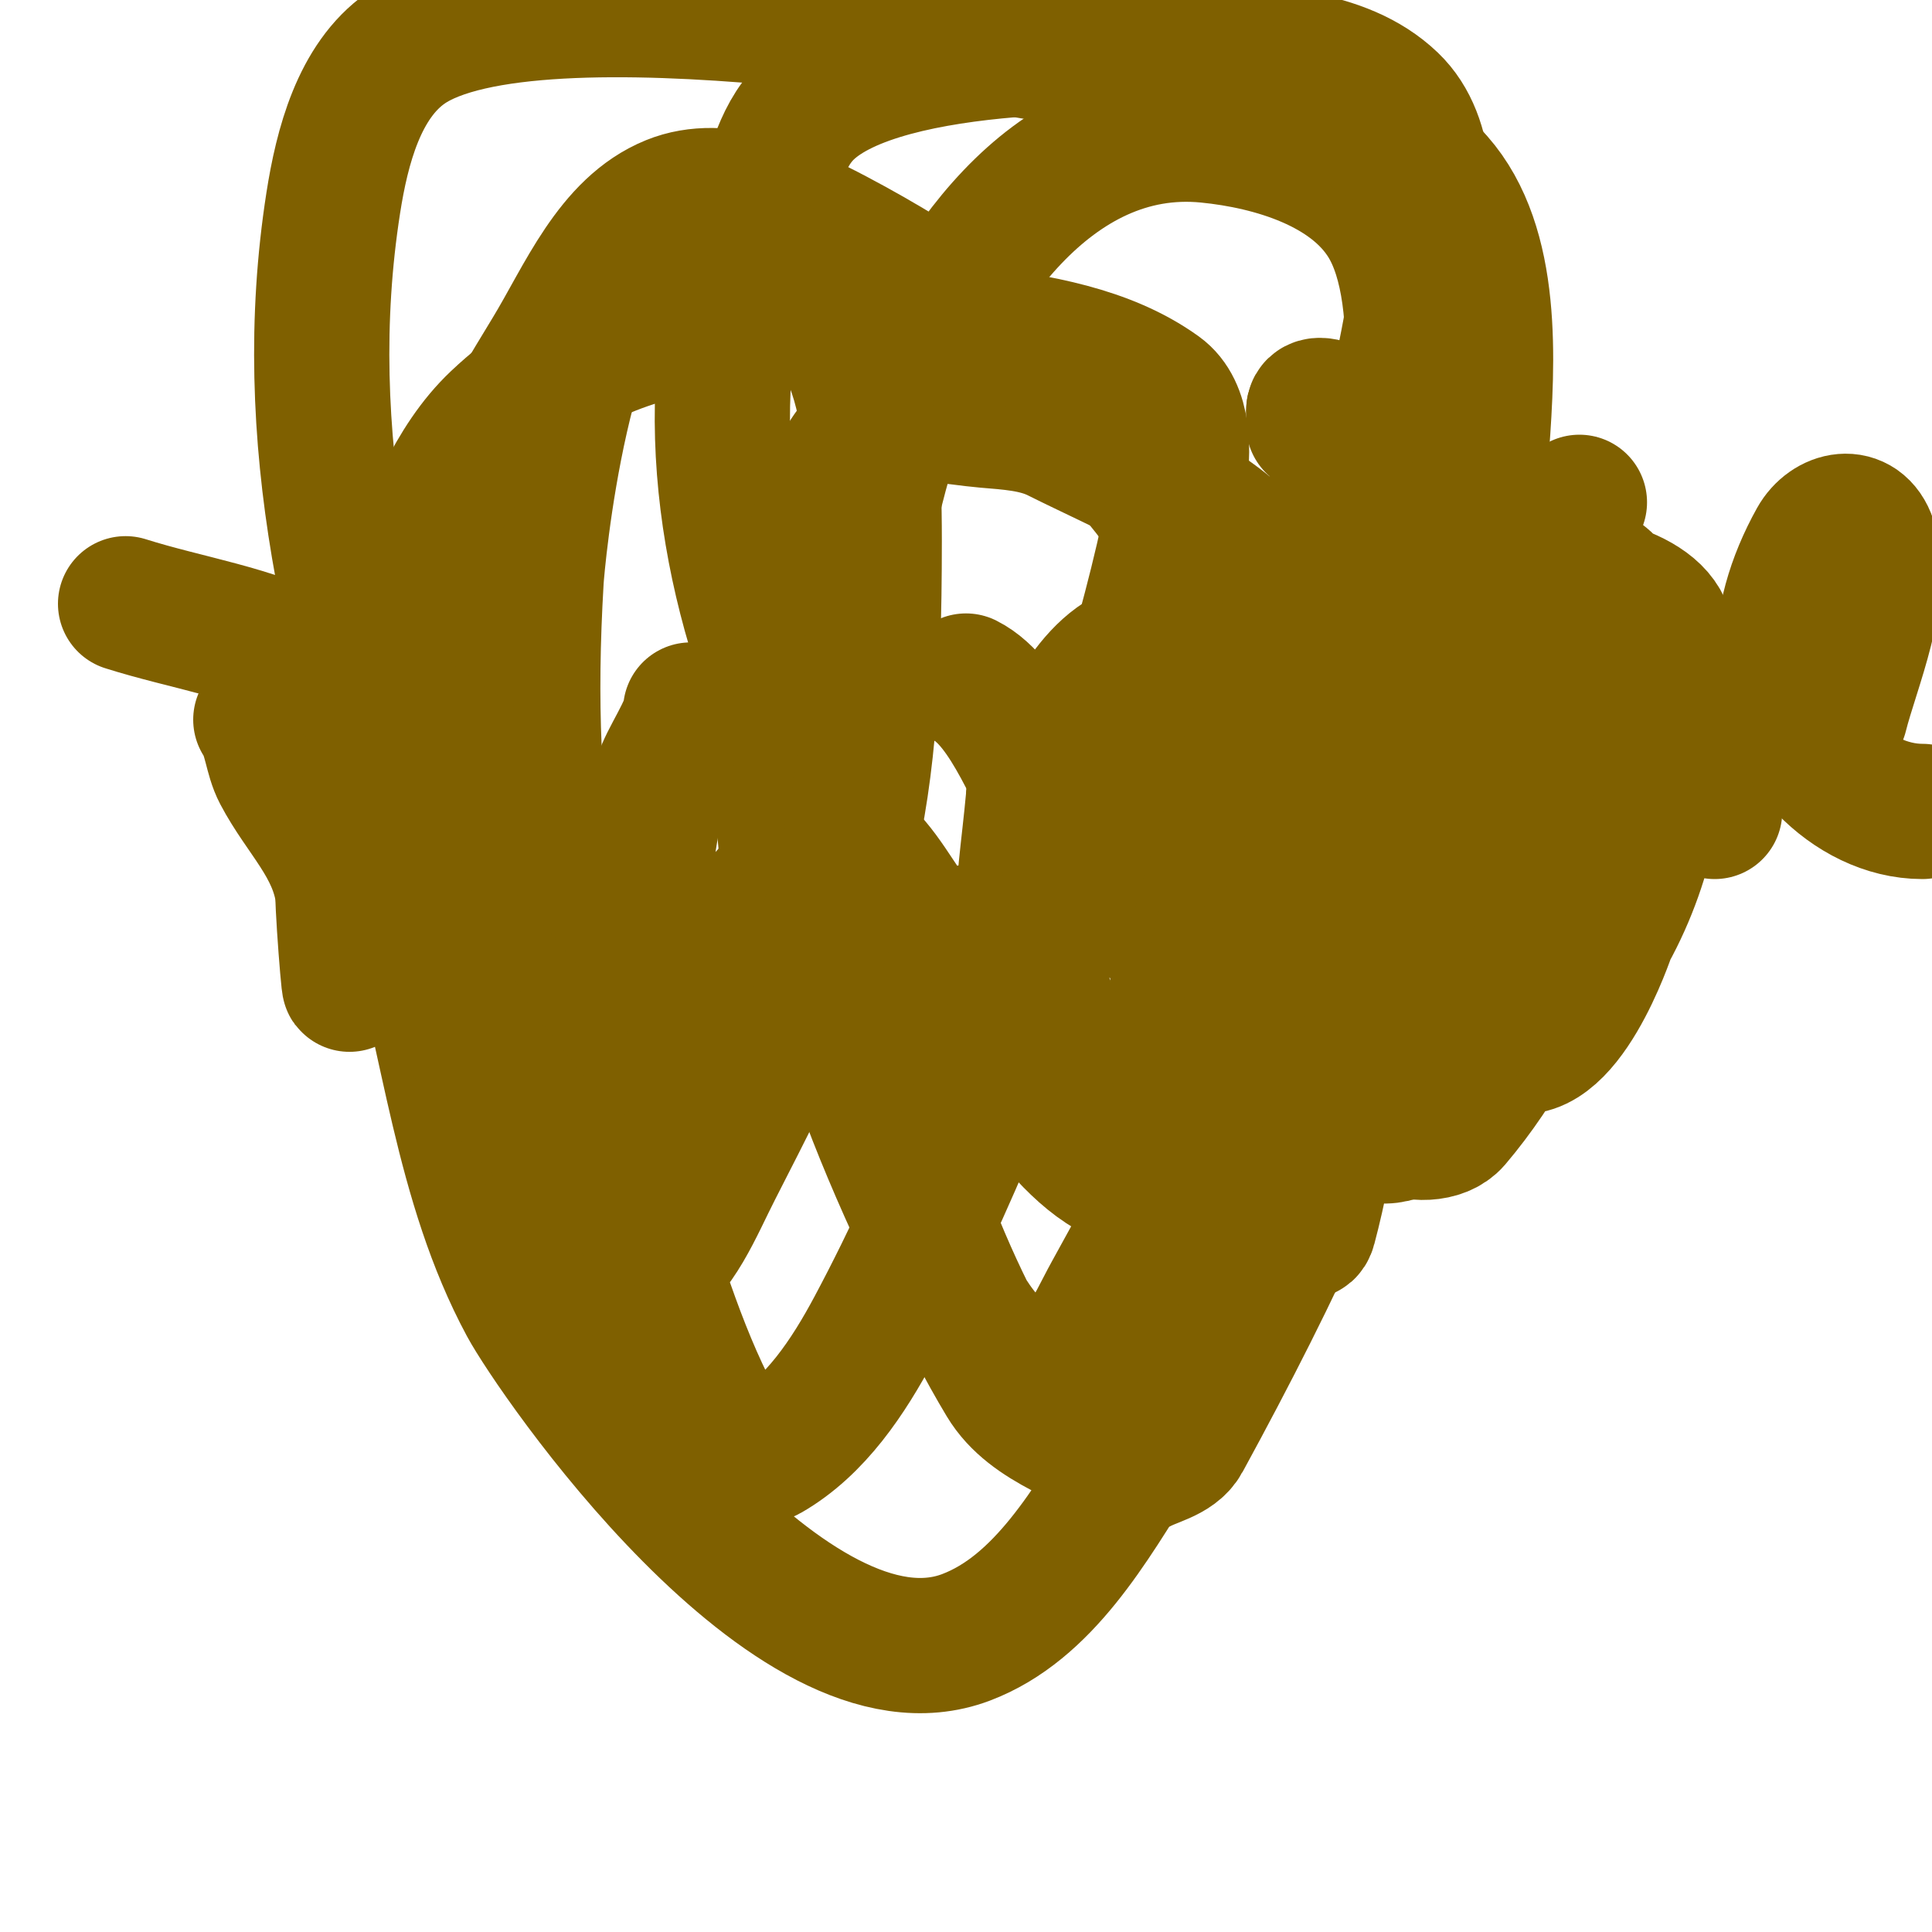 <svg viewBox='0 0 400 400' version='1.1' xmlns='http://www.w3.org/2000/svg' xmlns:xlink='http://www.w3.org/1999/xlink'><g fill='none' stroke='#7f6000' stroke-width='28' stroke-linecap='round' stroke-linejoin='round'><path d='M54,149c2.164,3.246 2.183,7.547 4,11c4.606,8.751 11.54,14.777 13,25c0.521,3.645 0.784,7.325 1,11c1.217,20.684 -1,-5.57 -1,-11'/><path d='M71,185c0,-11.135 10.357,-39 24,-39'/><path d='M143,147c0,3.364 -5.155,10.621 -6,14c-3.206,12.825 -11.126,51.901 15,31c4.874,-3.899 7.256,-7.256 11,-11'/><path d='M163,181c0,-8.844 -1.869,-19.476 -4,-28c-0.1,-0.398 -3,-4 -3,-4c0,0 2.044,2.635 3,4c6.136,8.766 12.48,16.48 20,24'/><path d='M179,177c5.241,5.241 7.978,11.978 13,17c5.936,5.936 12.197,-6.262 6,2'/><path d='M200,141c8.903,4.452 14.481,21.471 20,30c2.112,3.264 4.181,6.564 6,10c1.257,2.375 2.798,9.404 4,7c3.301,-6.603 7.858,-13.859 10,-21c1.128,-3.761 -0.396,-18 4,-18'/><path d='M244,149c1.789,-1.789 1.305,-2.916 2,-5c0.38,-1.14 2.596,-4.043 2,-3c-1.56,2.73 -3.333,5.333 -5,8'/><path d='M243,149'/><path d='M269,140c2.108,0 1.543,3.942 2,6c1.848,8.317 3.948,16.585 5,25c0.206,1.645 -1.162,9 1,9'/><path d='M262,84'/><path d='M273,88c10.719,0 -1,-6.549 -1,-3'/><path d='M272,85c0,1 0,2 0,3'/><path d='M312,140c0,7.576 4.302,13.255 7,20c1.411,3.529 0.313,8.313 3,11c0.471,0.471 0,-1.333 0,-2c0,-1.333 -0.219,-2.685 0,-4c0.892,-5.352 1.602,-10.757 3,-16c1.196,-4.486 2.745,-8.941 5,-13c1.203,-2.166 6,-3.3 6,-5'/><path d='M336,131c16.346,0 15.853,10.379 17,23c0.429,4.716 2,9.244 2,14'/><path d='M381,148c2.44,-9.759 9.482,-25.553 6,-36c-2.05,-6.149 -8.414,-4.655 -11,0c-4.595,8.272 -7,16.653 -7,26'/><path d='M369,138c0,15.09 14.11,30 29,30'/><path d='M327,104c-13.705,28.78 -25,57.517 -25,90c0,9.607 0.9,17.8 10,22c11.646,5.375 20.958,-22.924 21,-23c8.855,-16.1 10.404,-31.251 12,-50c0.397,-4.662 1.321,-9.938 -1,-14c-4.563,-7.985 -23.861,-10.302 -30,-8c-38.334,14.375 -67.353,86.588 -25,112c3.442,2.065 9.4,2.058 12,-1c9.667,-11.373 16.653,-25.065 22,-39c4.575,-11.924 14.894,-51.18 11,-70c-0.573,-2.77 -4,-4 -6,-6'/><path d='M328,117c-7.333,-1 -14.67,-4.023 -22,-3c-32.81,4.578 -44.975,43.719 -49,71c-3.055,20.708 4.136,44.215 28,50c4.5,1.091 10.169,-2.747 12,-7c9.5,-22.066 23.46,-73.859 24,-103c0.239,-12.897 -4.383,-20.559 -17,-24c-6.44,-1.756 -14.087,-4.097 -20,-1c-26.343,13.799 -41.959,63.185 -41,91c0.219,6.361 1.535,31.746 13,38c1.309,0.714 3.352,-0.658 4,-2c4.172,-8.643 7.853,-17.646 10,-27c2.553,-11.122 4.456,-22.598 4,-34c-0.596,-14.904 -23.557,-36.978 -39,-31c-10.841,4.196 -16.694,20.772 -21,30'/><path d='M214,165c-2.103,23.128 -5.559,29.272 8,53c4.21,7.367 11.095,13.068 18,18c2.766,1.976 7.15,3.853 10,2c11.352,-7.379 22.116,-51.896 24,-58c3.889,-12.6 7.632,-25.251 11,-38c1.302,-4.93 3.318,-9.911 3,-15c-0.086,-1.372 -3.1,-2.039 -4,-1c-18.953,21.869 -20.229,59.389 -21,86c-0.29,10.001 -0.645,20.131 1,30c0.761,4.568 5.807,16.474 7,12c4.279,-16.046 5.872,-32.691 9,-49c4.891,-25.502 14.439,-55.17 12,-82c-0.325,-3.575 -7.681,1.259 -10,4c-5.502,6.502 -9.305,14.325 -13,22c-13.21,27.435 -12.16,28.306 -18,54'/><path d='M251,203c0.333,5.333 0.167,10.722 1,16c0.187,1.187 1.15,3.85 2,3c2.321,-2.321 3.222,-5.811 4,-9c5.903,-24.201 10.466,-48.712 16,-73c6.466,-28.38 16.599,-56.092 20,-85c1.345,-11.43 2.313,-26.041 -6,-34c-10.221,-9.786 -26.897,-9.849 -41,-11c-10.165,-0.83 -63.799,-2.71 -80,13c-5.783,5.608 -7.072,14.496 -10,22c-12.906,33.072 -7.827,71.425 6,104c10.909,25.701 29.635,47.378 46,70c1.121,1.55 19.039,32.498 33,24c21.528,-13.104 23.626,-48.02 23,-69c-0.34,-11.406 0.713,-23.607 -4,-34c-18.754,-41.354 -48.084,-69.895 -88,-91c-10.229,-5.409 -23.282,-11.36 -34,-7c-12.296,5.002 -18.107,19.655 -25,31c-9.213,15.163 -18.662,30.797 -23,48c-5.483,21.742 -4,44.667 -6,67'/><path d='M85,188c8,27.333 10.487,56.93 24,82c5.487,10.18 54.961,82.636 91,69c16.106,-6.094 25.825,-23.427 35,-38c27.454,-43.603 69.188,-138.764 25,-186c-10.935,-11.689 -26.683,-17.841 -41,-25c-4.561,-2.28 -9.92,-2.565 -15,-3c-6.642,-0.569 -13.783,-2.407 -20,0c-17.389,6.731 -17.699,46.226 -18,53c-2.056,46.268 7.983,78.595 29,122c4.319,8.92 10.232,20.325 20,22c7.205,1.235 11.456,-9.606 15,-16c13.591,-24.517 26.678,-49.564 36,-76c3.384,-9.596 40.333,-114.407 21,-146c-7.159,-11.699 -23.351,-16.654 -37,-18c-32.764,-3.23 -53.914,30.013 -63,55c-22.728,62.503 -12.906,146.49 21,203c5.565,9.275 18,12 27,18'/><path d='M235,304c3.333,-2 8.139,-2.587 10,-6c39.447,-72.32 56.241,-122.143 62,-209c1.22,-18.399 1.737,-41.7 -12,-54c-19.244,-17.23 -48.648,-18.05 -74,-23c-4.902,-0.957 -110.391,-20.673 -137,-2c-9.643,6.767 -13.181,20.361 -15,32c-7.574,48.474 3.871,94.601 20,140c9.291,26.152 20.878,51.545 34,76c1.838,3.425 6.726,8.095 10,6c7.476,-4.784 10.95,-14.102 15,-22c26.712,-52.089 33,-67.92 33,-130c0,-33.248 -3.442,-48.359 -31,-64c-4.069,-2.309 -9.881,-3.218 -14,-1c-19.779,10.65 -24.827,70.084 -25,73c-3.04,51.293 3.971,80.442 19,126c5.353,16.228 10.03,32.884 18,48c2.027,3.844 7.234,9.169 11,7c9.839,-5.665 16.653,-15.985 22,-26c15.813,-29.617 27.333,-61.333 41,-92'/><path d='M222,183c7.333,-27.667 17.026,-54.813 22,-83c1.125,-6.374 1.25,-15.215 -4,-19c-11.033,-7.954 -25.512,-10.247 -39,-12c-34.463,-4.48 -70.452,-8.072 -98,18c-9.429,8.924 -13.935,22.046 -19,34c-20.071,47.368 10.476,107.085 52,132c1.837,1.102 3.917,-2.32 6,-11c3.21,-13.376 6.262,-28.211 -3,-40c-25.548,-32.515 -35.408,-44.505 -75,-65c-11.796,-6.106 -25.333,-8 -38,-12'/></g>
</svg>